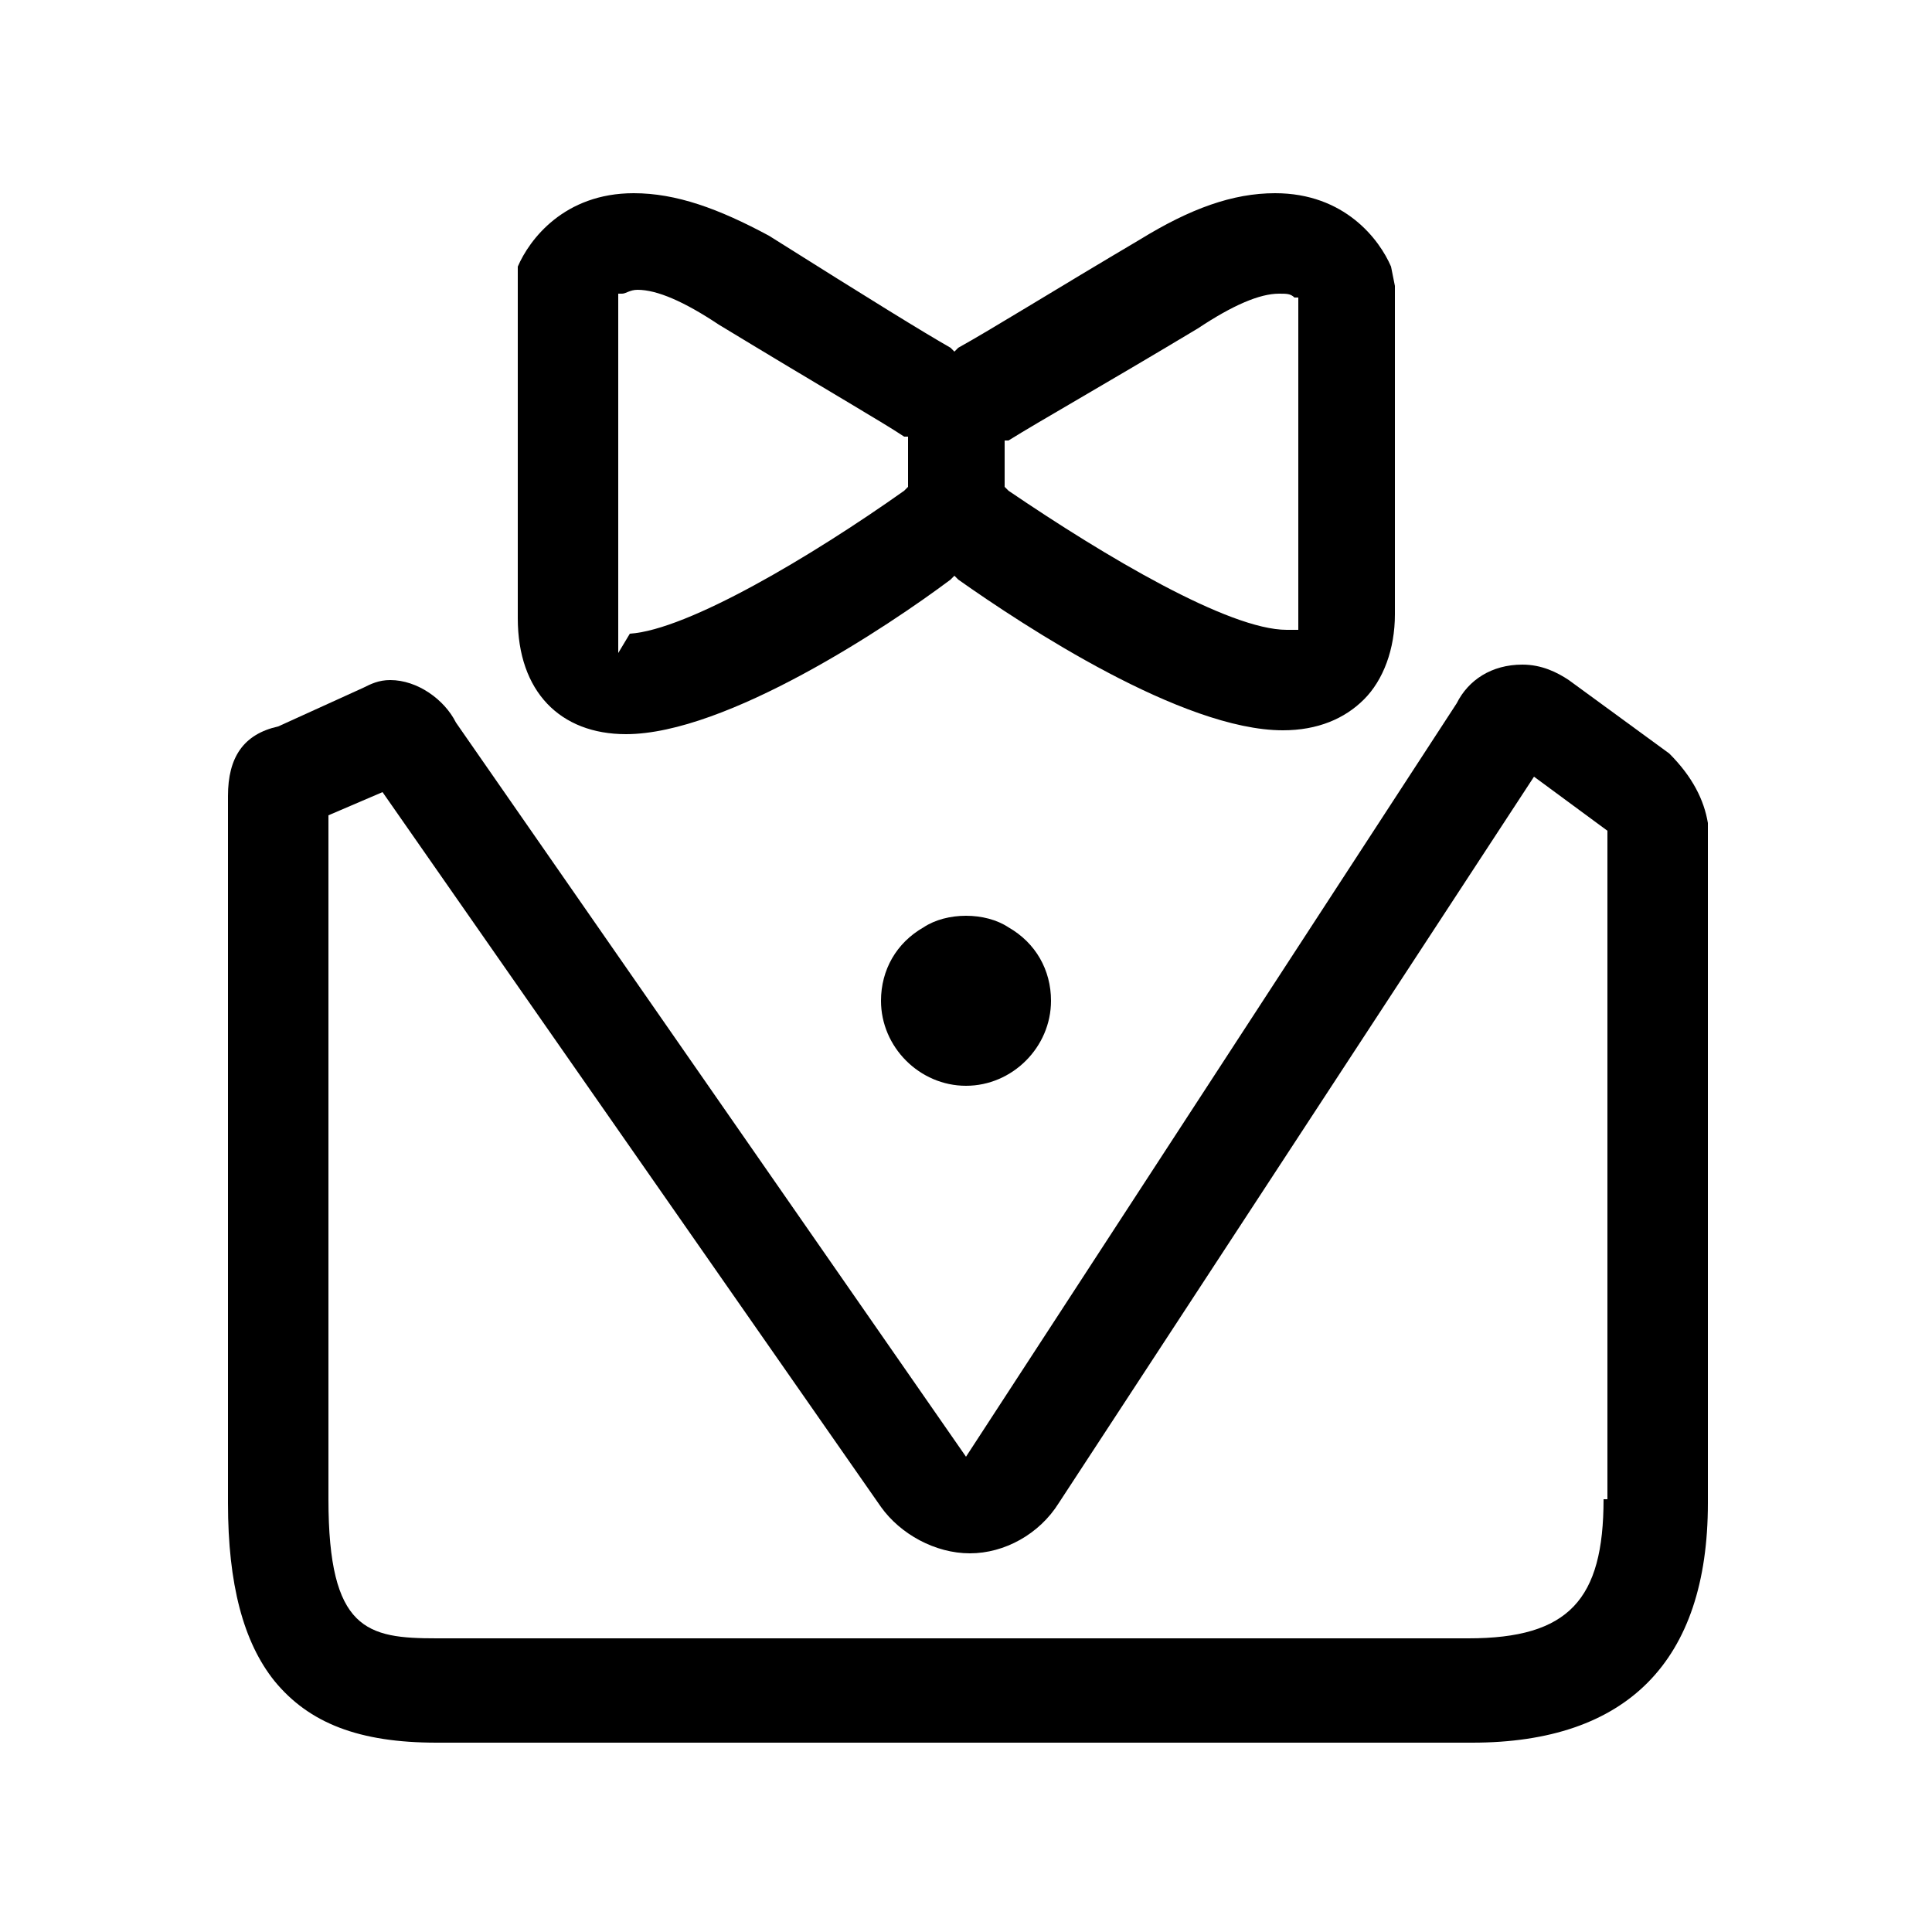 <?xml version="1.0" encoding="utf-8"?>
<!-- Generator: Adobe Illustrator 22.1.0, SVG Export Plug-In . SVG Version: 6.00 Build 0)  -->
<svg version="1.1" id="图层_1" xmlns="http://www.w3.org/2000/svg" xmlns:xlink="http://www.w3.org/1999/xlink" x="0px" y="0px"
	 viewBox="0 0 50 50" style="enable-background:new 0 0 50 50;" xml:space="preserve">
<g>
	<path d="M43.2,19.5l-2.6-1.9c-0.3-0.2-0.7-0.4-1.2-0.4c-0.8,0-1.4,0.4-1.7,1l0,0L25,37.7L11.8,18.7l0,0c-0.3-0.6-1-1.1-1.7-1.1
		c-0.3,0-0.5,0.1-0.7,0.2l-2.2,1l0,0c-0.9,0.2-1.3,0.8-1.3,1.8v18.3c0,2.1,0.4,3.6,1.2,4.6c0.9,1.1,2.2,1.6,4.2,1.6h26.8
		c4,0,6.1-2.1,6.1-6.2V21.3C44.1,20.7,43.8,20.1,43.2,19.5z M41.5,38.8c0,2.6-0.9,3.6-3.5,3.6H11.3c-1.8,0-2.8-0.2-2.8-3.6V21.1
		l1.4-0.6l12.9,18.5c0.5,0.7,1.4,1.2,2.3,1.2c0,0,0,0,0,0c0.9,0,1.8-0.5,2.3-1.3l12.3-18.8l1.9,1.4V38.8z"/>
	<path d="M16.2,19c2.6,0,6.8-2.8,8.4-4l0.1-0.1l0.1,0.1c1.7,1.2,5.8,3.9,8.4,3.9c0.9,0,1.6-0.3,2.1-0.8c0.5-0.5,0.8-1.3,0.8-2.2V7.4
		l-0.1-0.5c-0.3-0.7-1.2-1.9-3-1.9c-1.1,0-2.2,0.4-3.5,1.2c-2.2,1.3-3.8,2.3-4.7,2.8l-0.1,0.1l-0.1-0.1c-0.7-0.4-2-1.2-4.7-2.9
		C18.6,5.4,17.5,5,16.4,5c-1.8,0-2.7,1.2-3,1.9L13.4,16C13.4,17.9,14.5,19,16.2,19z M26.1,11.4L26.1,11.4c0.8-0.5,2.4-1.4,4.9-2.9
		c0.9-0.6,1.6-0.9,2.1-0.9c0.2,0,0.3,0,0.4,0.1l0.1,0l0,8.2c0,0.1,0,0.1,0,0.1c0,0,0,0.1,0,0.1l0,0.2l-0.2,0c0,0-0.1,0-0.1,0
		c-1.5,0-4.7-1.9-7.2-3.6l-0.1-0.1V11.4z M16,7.8l0-0.2h0.1c0.1,0,0.2-0.1,0.4-0.1c0.5,0,1.2,0.3,2.1,0.9c2.8,1.7,4.2,2.5,4.8,2.9
		l0.1,0v1.3l-0.1,0.1c-2.4,1.7-5.6,3.6-7.1,3.7L16,16.9v-0.6c0-0.1,0-0.2,0-0.3V7.8z"/>
	<path d="M25,23.7c-0.4,0-0.8,0.1-1.1,0.3c-0.7,0.4-1.1,1.1-1.1,1.9c0,1.2,1,2.2,2.2,2.2c1.2,0,2.2-1,2.2-2.2c0-0.8-0.4-1.5-1.1-1.9
		C25.8,23.8,25.4,23.7,25,23.7z"/>
</g>
</svg>

